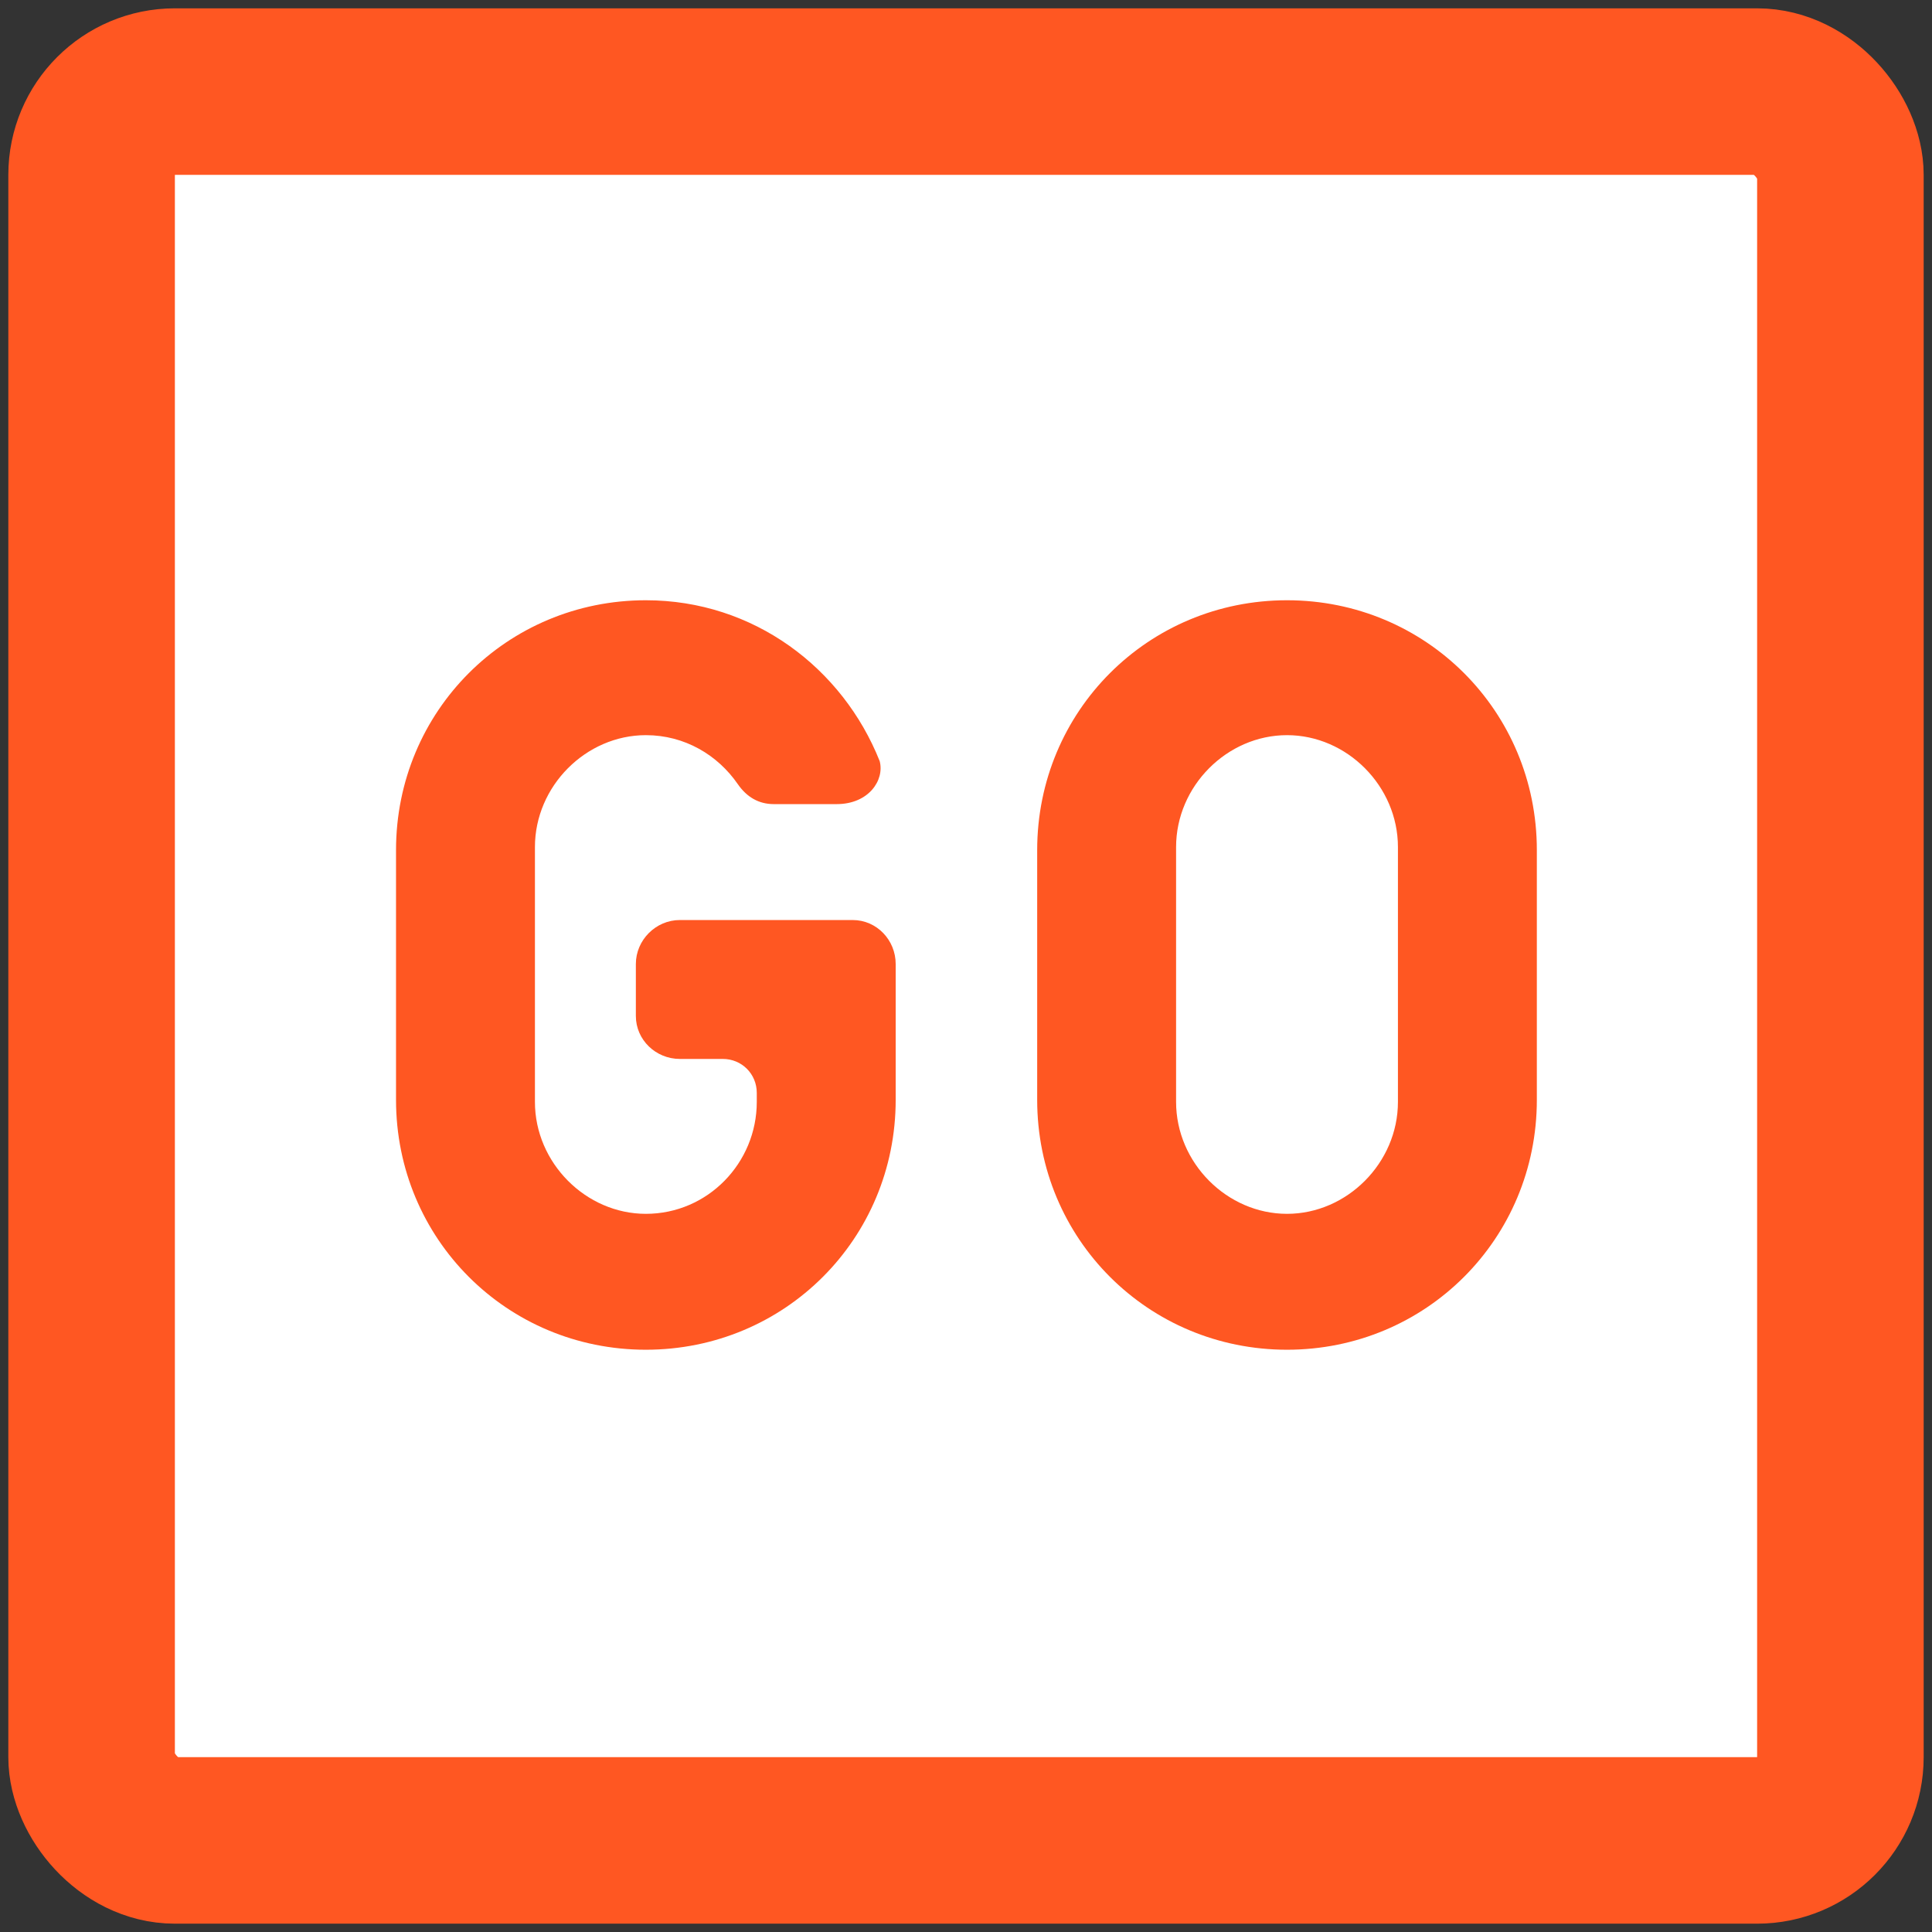 <svg width="116" height="116" viewBox="0 0 116 116" fill="none" xmlns="http://www.w3.org/2000/svg">
<rect x="0" y="0" width="116" height="116" fill="#333333" stroke="none"/>
<rect x="5.5" y="5.5" width="105" height="105" rx="5" fill="white"/>
<rect x="5.5" y="5.5" width="105" height="105" rx="5" stroke="#FF5722" stroke-width="10"/>
<path d="M40.818 55.24H51.198C52.638 55.24 53.778 56.44 53.778 57.88V66.04C53.778 74.38 47.118 81.04 38.778 81.04C30.438 81.04 23.778 74.38 23.778 66.04V51.04C23.778 42.7 30.438 36.04 38.778 36.04C45.258 36.04 50.598 40.12 52.818 45.7C53.118 46.84 52.158 48.28 50.238 48.28H46.458C45.558 48.28 44.838 47.86 44.298 47.08C43.098 45.34 41.118 44.14 38.778 44.14C35.178 44.14 32.118 47.2 32.118 50.86V66.16C32.118 69.82 35.178 72.88 38.778 72.88C42.498 72.88 45.438 69.82 45.438 66.16V65.62C45.438 64.48 44.538 63.58 43.398 63.58H40.818C39.378 63.58 38.178 62.44 38.178 61V57.88C38.178 56.44 39.378 55.24 40.818 55.24ZM77.274 36.04C85.614 36.04 92.274 42.7 92.274 51.04V66.04C92.274 74.38 85.614 81.04 77.274 81.04C68.934 81.04 62.274 74.38 62.274 66.04V51.04C62.274 42.7 68.934 36.04 77.274 36.04ZM83.934 66.16V50.86C83.934 47.2 80.874 44.14 77.274 44.14C73.674 44.14 70.614 47.2 70.614 50.86V66.16C70.614 69.82 73.674 72.88 77.274 72.88C80.874 72.88 83.934 69.82 83.934 66.16Z" fill="#FF5722"/>
</svg>
